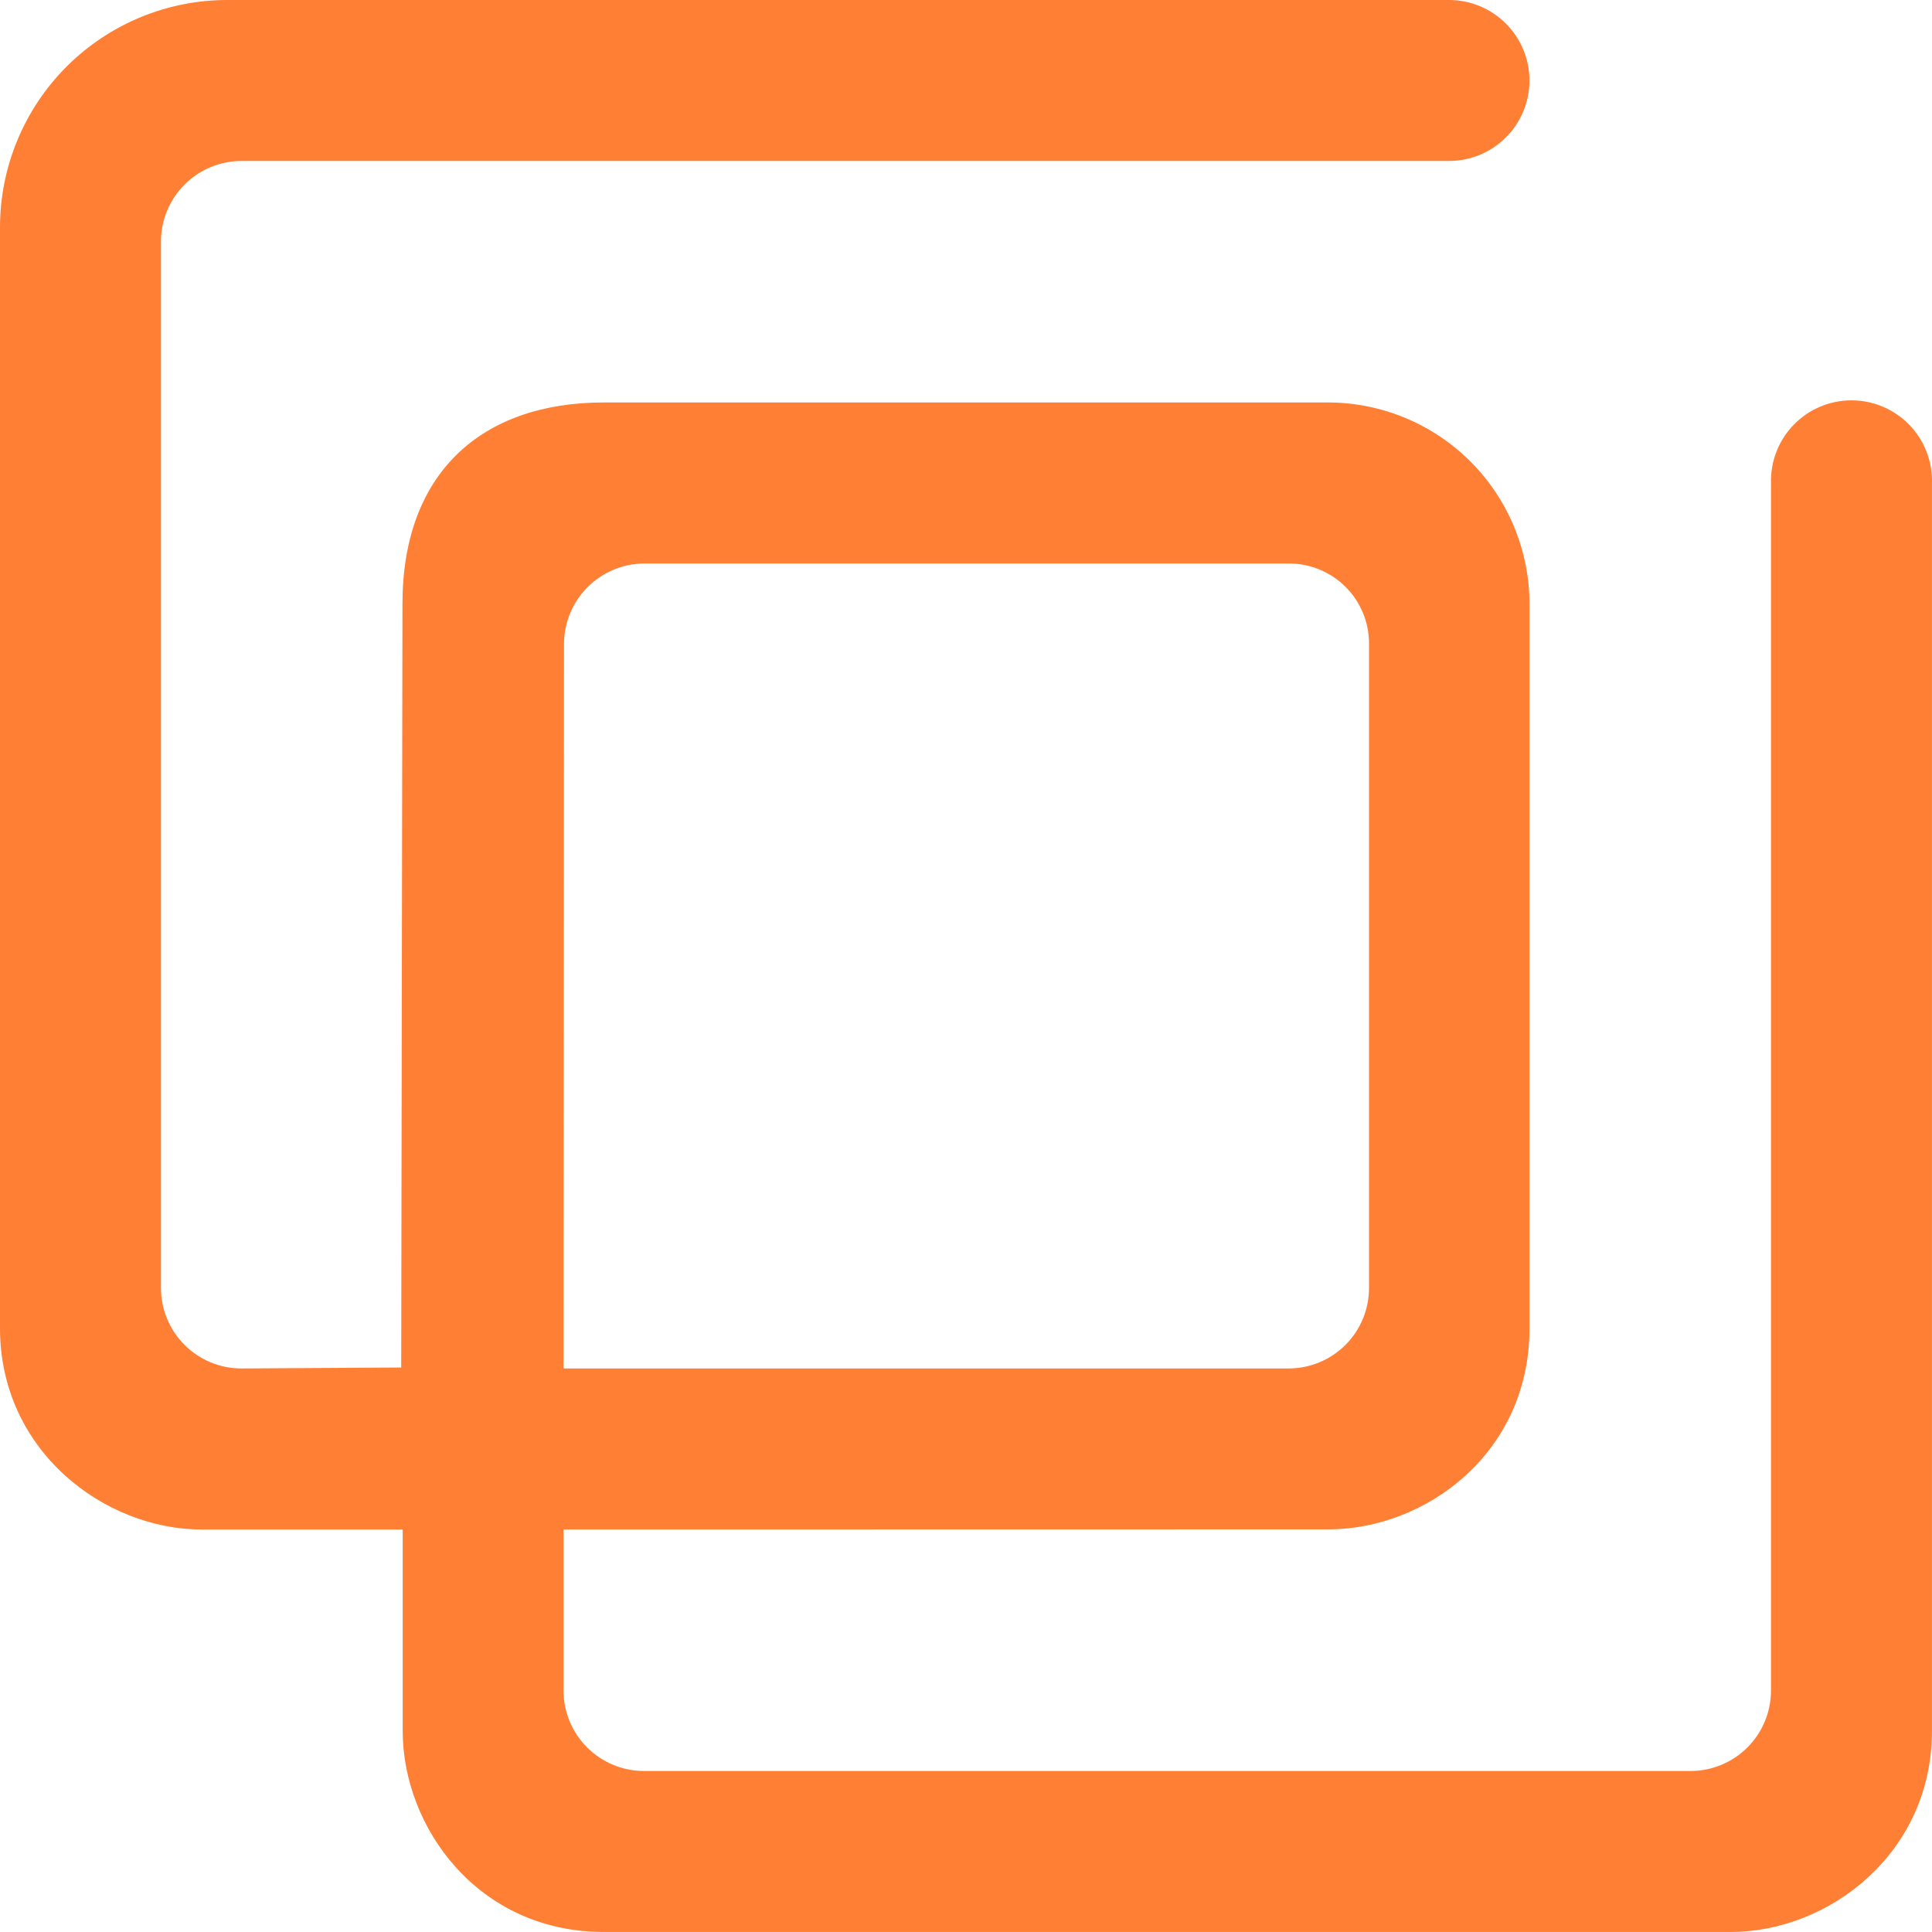 <svg width="60" height="60" viewBox="0 0 60 60" fill="none" xmlns="http://www.w3.org/2000/svg">
<g clip-path="url(#clip0_5330_2369)">
<path d="M9.52456e-07 7.064C-0 6.133 0.183 5.211 0.541 4.351C0.898 3.491 1.422 2.71 2.082 2.054C2.743 1.397 3.526 0.878 4.388 0.525C5.25 0.173 6.173 -0.006 7.105 0H44.999C45.662 0 46.298 0.263 46.767 0.732C47.236 1.201 47.499 1.837 47.499 2.5C47.499 3.163 47.236 3.799 46.767 4.267C46.298 4.736 45.662 4.999 44.999 4.999H7.5C6.837 4.999 6.201 5.263 5.732 5.732C5.263 6.201 4.999 6.837 4.999 7.5V40C4.999 40.328 5.064 40.653 5.19 40.957C5.315 41.26 5.5 41.535 5.732 41.768C5.964 42 6.24 42.184 6.543 42.309C6.846 42.435 7.172 42.499 7.5 42.499L12.46 42.469L12.499 18.752C12.499 14.689 14.952 12.499 18.753 12.499H41.253C42.909 12.503 44.496 13.163 45.667 14.334C46.838 15.506 47.497 17.094 47.5 18.75V41.249C47.5 45.139 44.265 47.496 41.253 47.496L17.5 47.5V52.499C17.5 52.828 17.565 53.153 17.69 53.456C17.816 53.759 18 54.035 18.232 54.267C18.464 54.499 18.739 54.684 19.043 54.809C19.346 54.935 19.671 55 19.999 55H52.499C52.828 55 53.153 54.935 53.456 54.81C53.76 54.684 54.036 54.5 54.268 54.268C54.5 54.036 54.684 53.76 54.81 53.456C54.935 53.153 55 52.828 55 52.499V15C54.991 14.666 55.049 14.334 55.171 14.023C55.292 13.712 55.475 13.428 55.708 13.189C55.941 12.95 56.219 12.759 56.527 12.63C56.835 12.5 57.166 12.433 57.499 12.433C57.833 12.433 58.164 12.5 58.472 12.63C58.779 12.759 59.058 12.95 59.291 13.189C59.524 13.428 59.707 13.712 59.828 14.023C59.95 14.334 60.008 14.666 59.999 15V53.752C59.999 57.564 56.787 59.999 53.752 59.999H18.753C14.845 59.999 12.506 56.749 12.506 53.752V47.5H6.259C3.254 47.5 9.52456e-07 45.068 9.52456e-07 41.249V7.064ZM17.5 42.499H40.018C40.68 42.499 41.316 42.236 41.785 41.767C42.253 41.298 42.516 40.663 42.516 40V19.999C42.519 19.67 42.455 19.344 42.33 19.04C42.205 18.736 42.021 18.459 41.789 18.227C41.556 17.994 41.279 17.811 40.975 17.686C40.671 17.561 40.345 17.498 40.016 17.5H20.017C19.354 17.5 18.718 17.764 18.249 18.232C17.78 18.701 17.517 19.336 17.516 19.999L17.5 42.499Z" fill="#FF7F35"/>
</g>
<defs>
<clipPath id="clip0_5330_2369">
<rect width="60" height="59.999" fill="white"/>
</clipPath>
</defs>
</svg>
